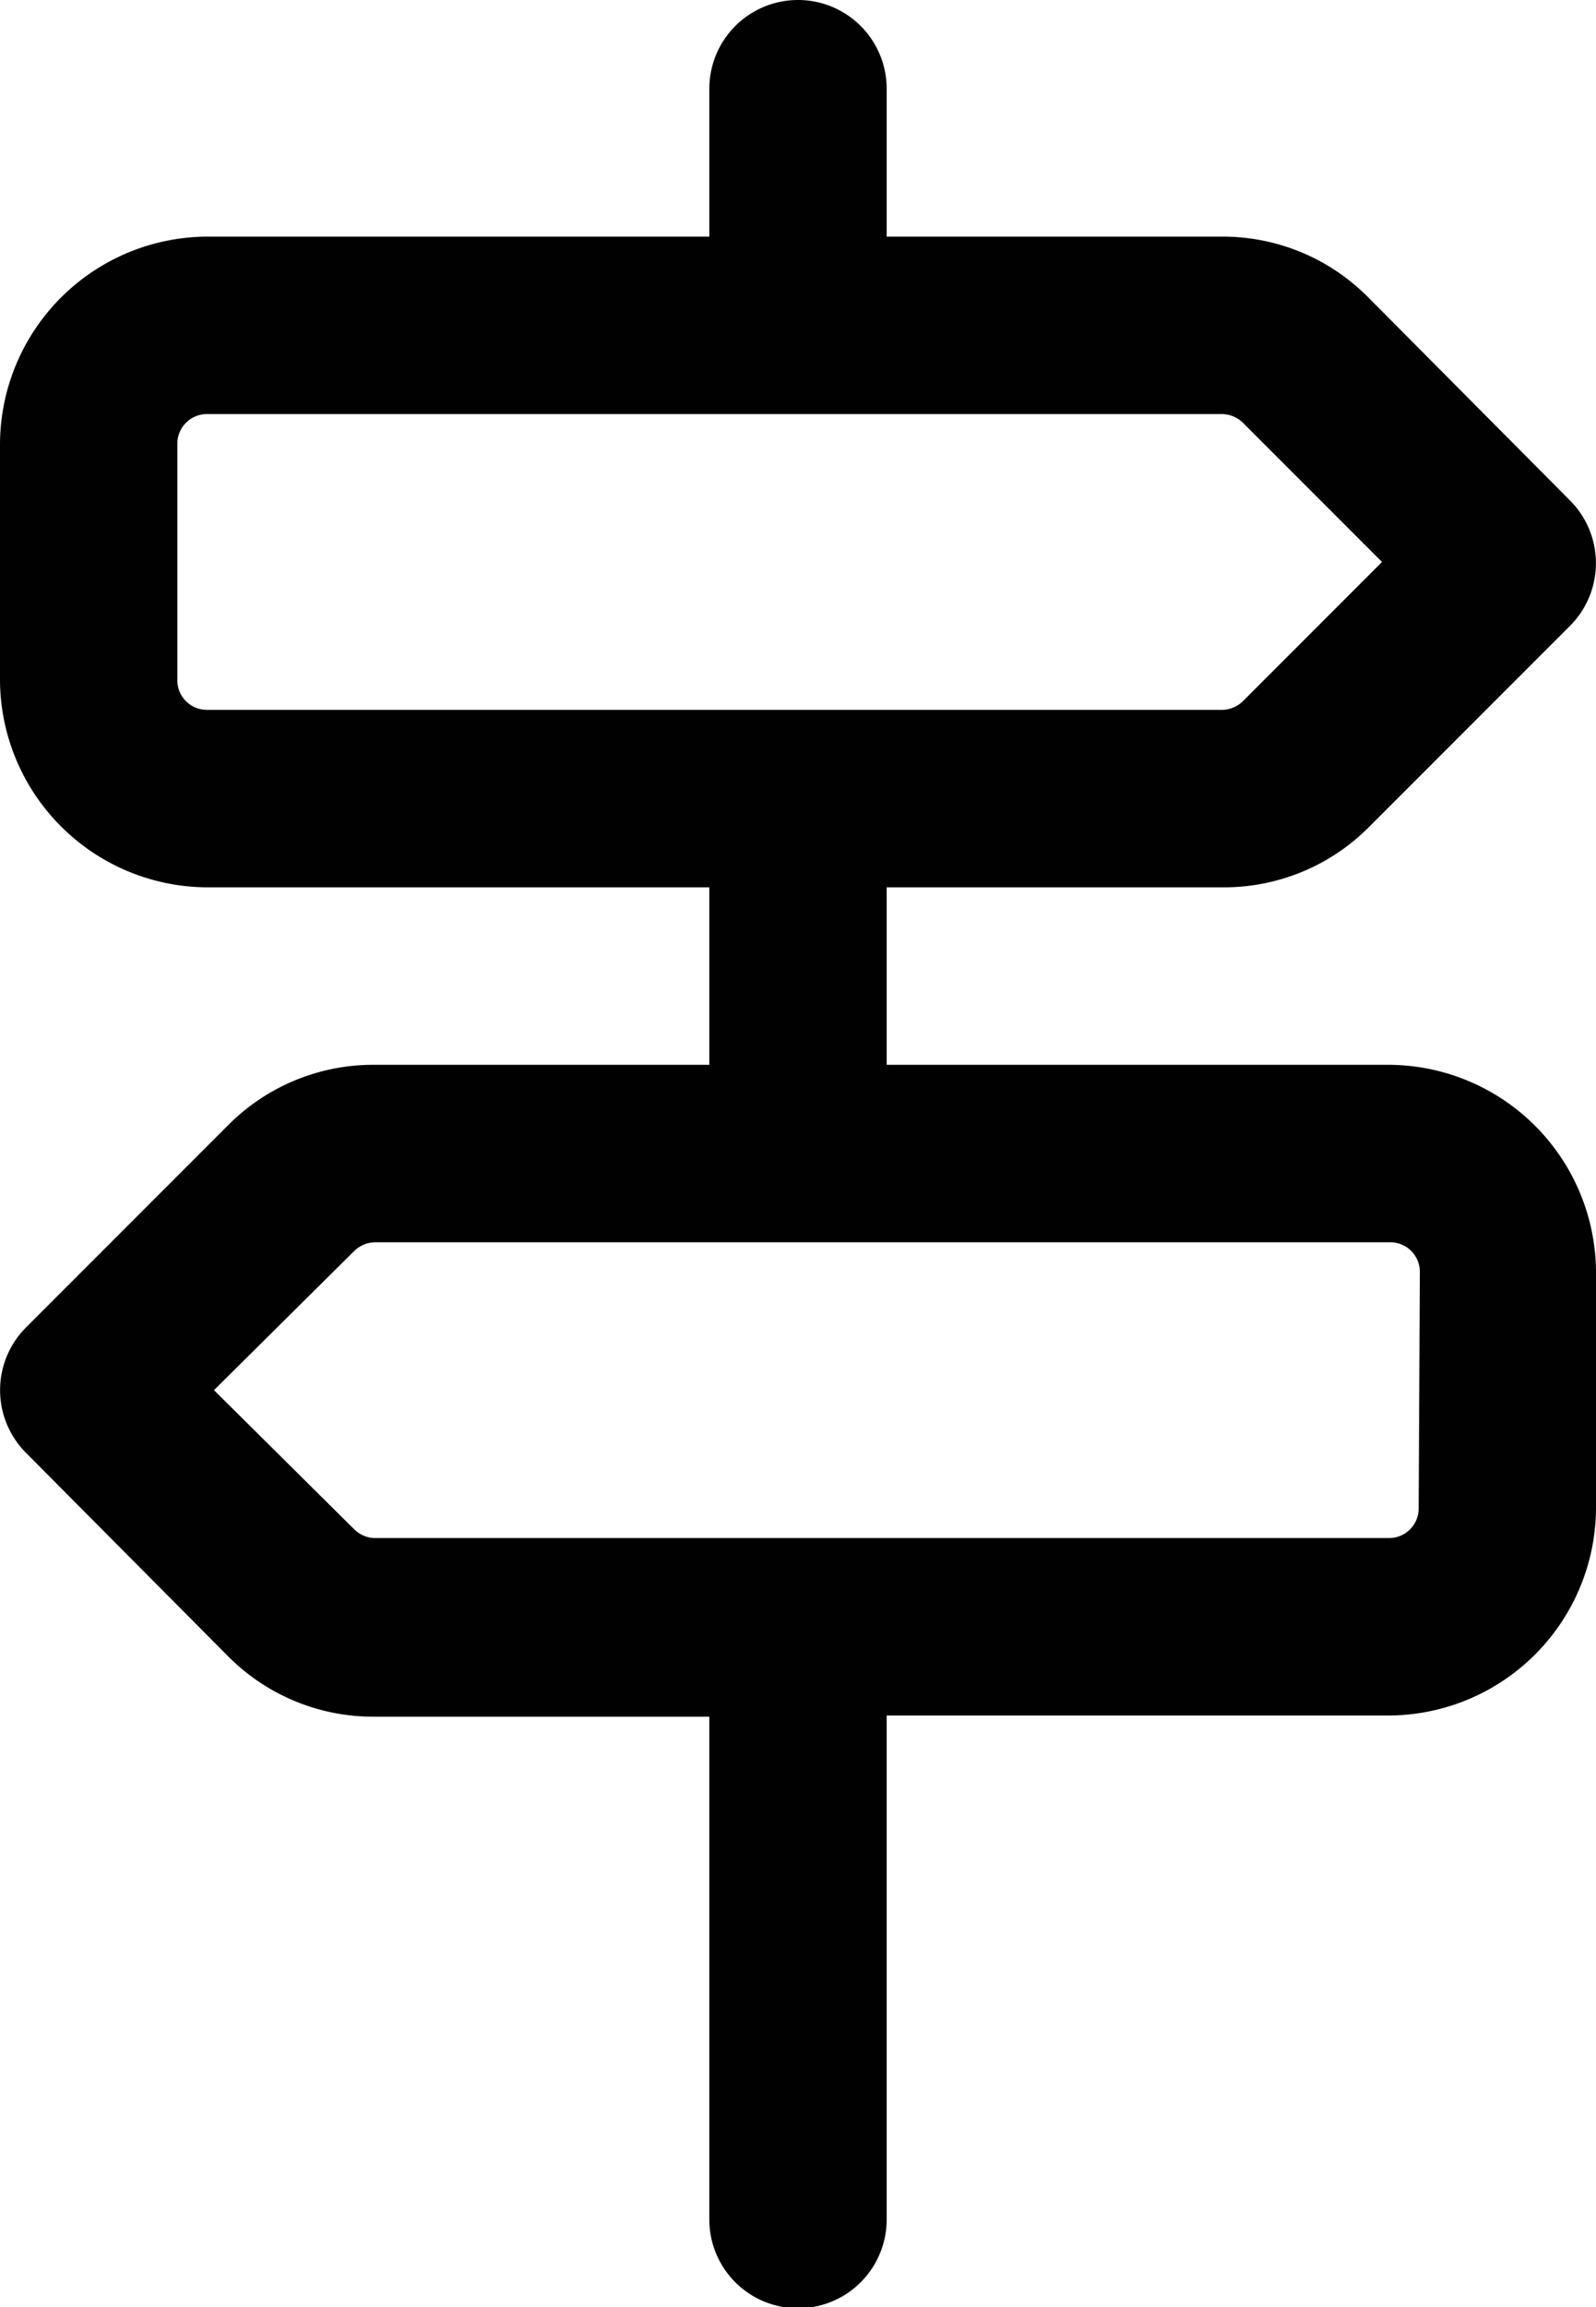 <?xml version="1.0" encoding="UTF-8"?> <svg xmlns="http://www.w3.org/2000/svg" viewBox="0 0 13.5 19.5"><title>intorsura-obiective</title><path d="M11.75,9H7.5V7.5h2.84A1.73,1.73,0,0,0,11.57,7l1.71-1.71a.75.75,0,0,0,0-1.06L11.57,2.51A1.73,1.73,0,0,0,10.34,2H7.5V.75A.75.75,0,0,0,6,.75V2H1.75A1.76,1.76,0,0,0,0,3.75v2A1.76,1.76,0,0,0,1.75,7.5H6V9H3.16a1.73,1.73,0,0,0-1.23.51L.22,11.22a.75.75,0,0,0,0,1.06L1.93,14a1.73,1.73,0,0,0,1.23.51H6v4.25a.75.75,0,0,0,1.5,0V14.5h4.25a1.76,1.76,0,0,0,1.75-1.75v-2A1.76,1.76,0,0,0,11.75,9ZM1.5,5.75v-2a.25.25,0,0,1,.25-.25h8.59a.26.26,0,0,1,.17.07l1.18,1.18L10.51,5.93a.26.26,0,0,1-.17.07H1.75A.25.25,0,0,1,1.5,5.75Zm10.5,7a.25.25,0,0,1-.25.25H3.16A.26.26,0,0,1,3,12.93L1.81,11.75,3,10.57a.26.26,0,0,1,.17-.07h8.59a.25.25,0,0,1,.25.25Z" style="fill:#010101"></path></svg> 